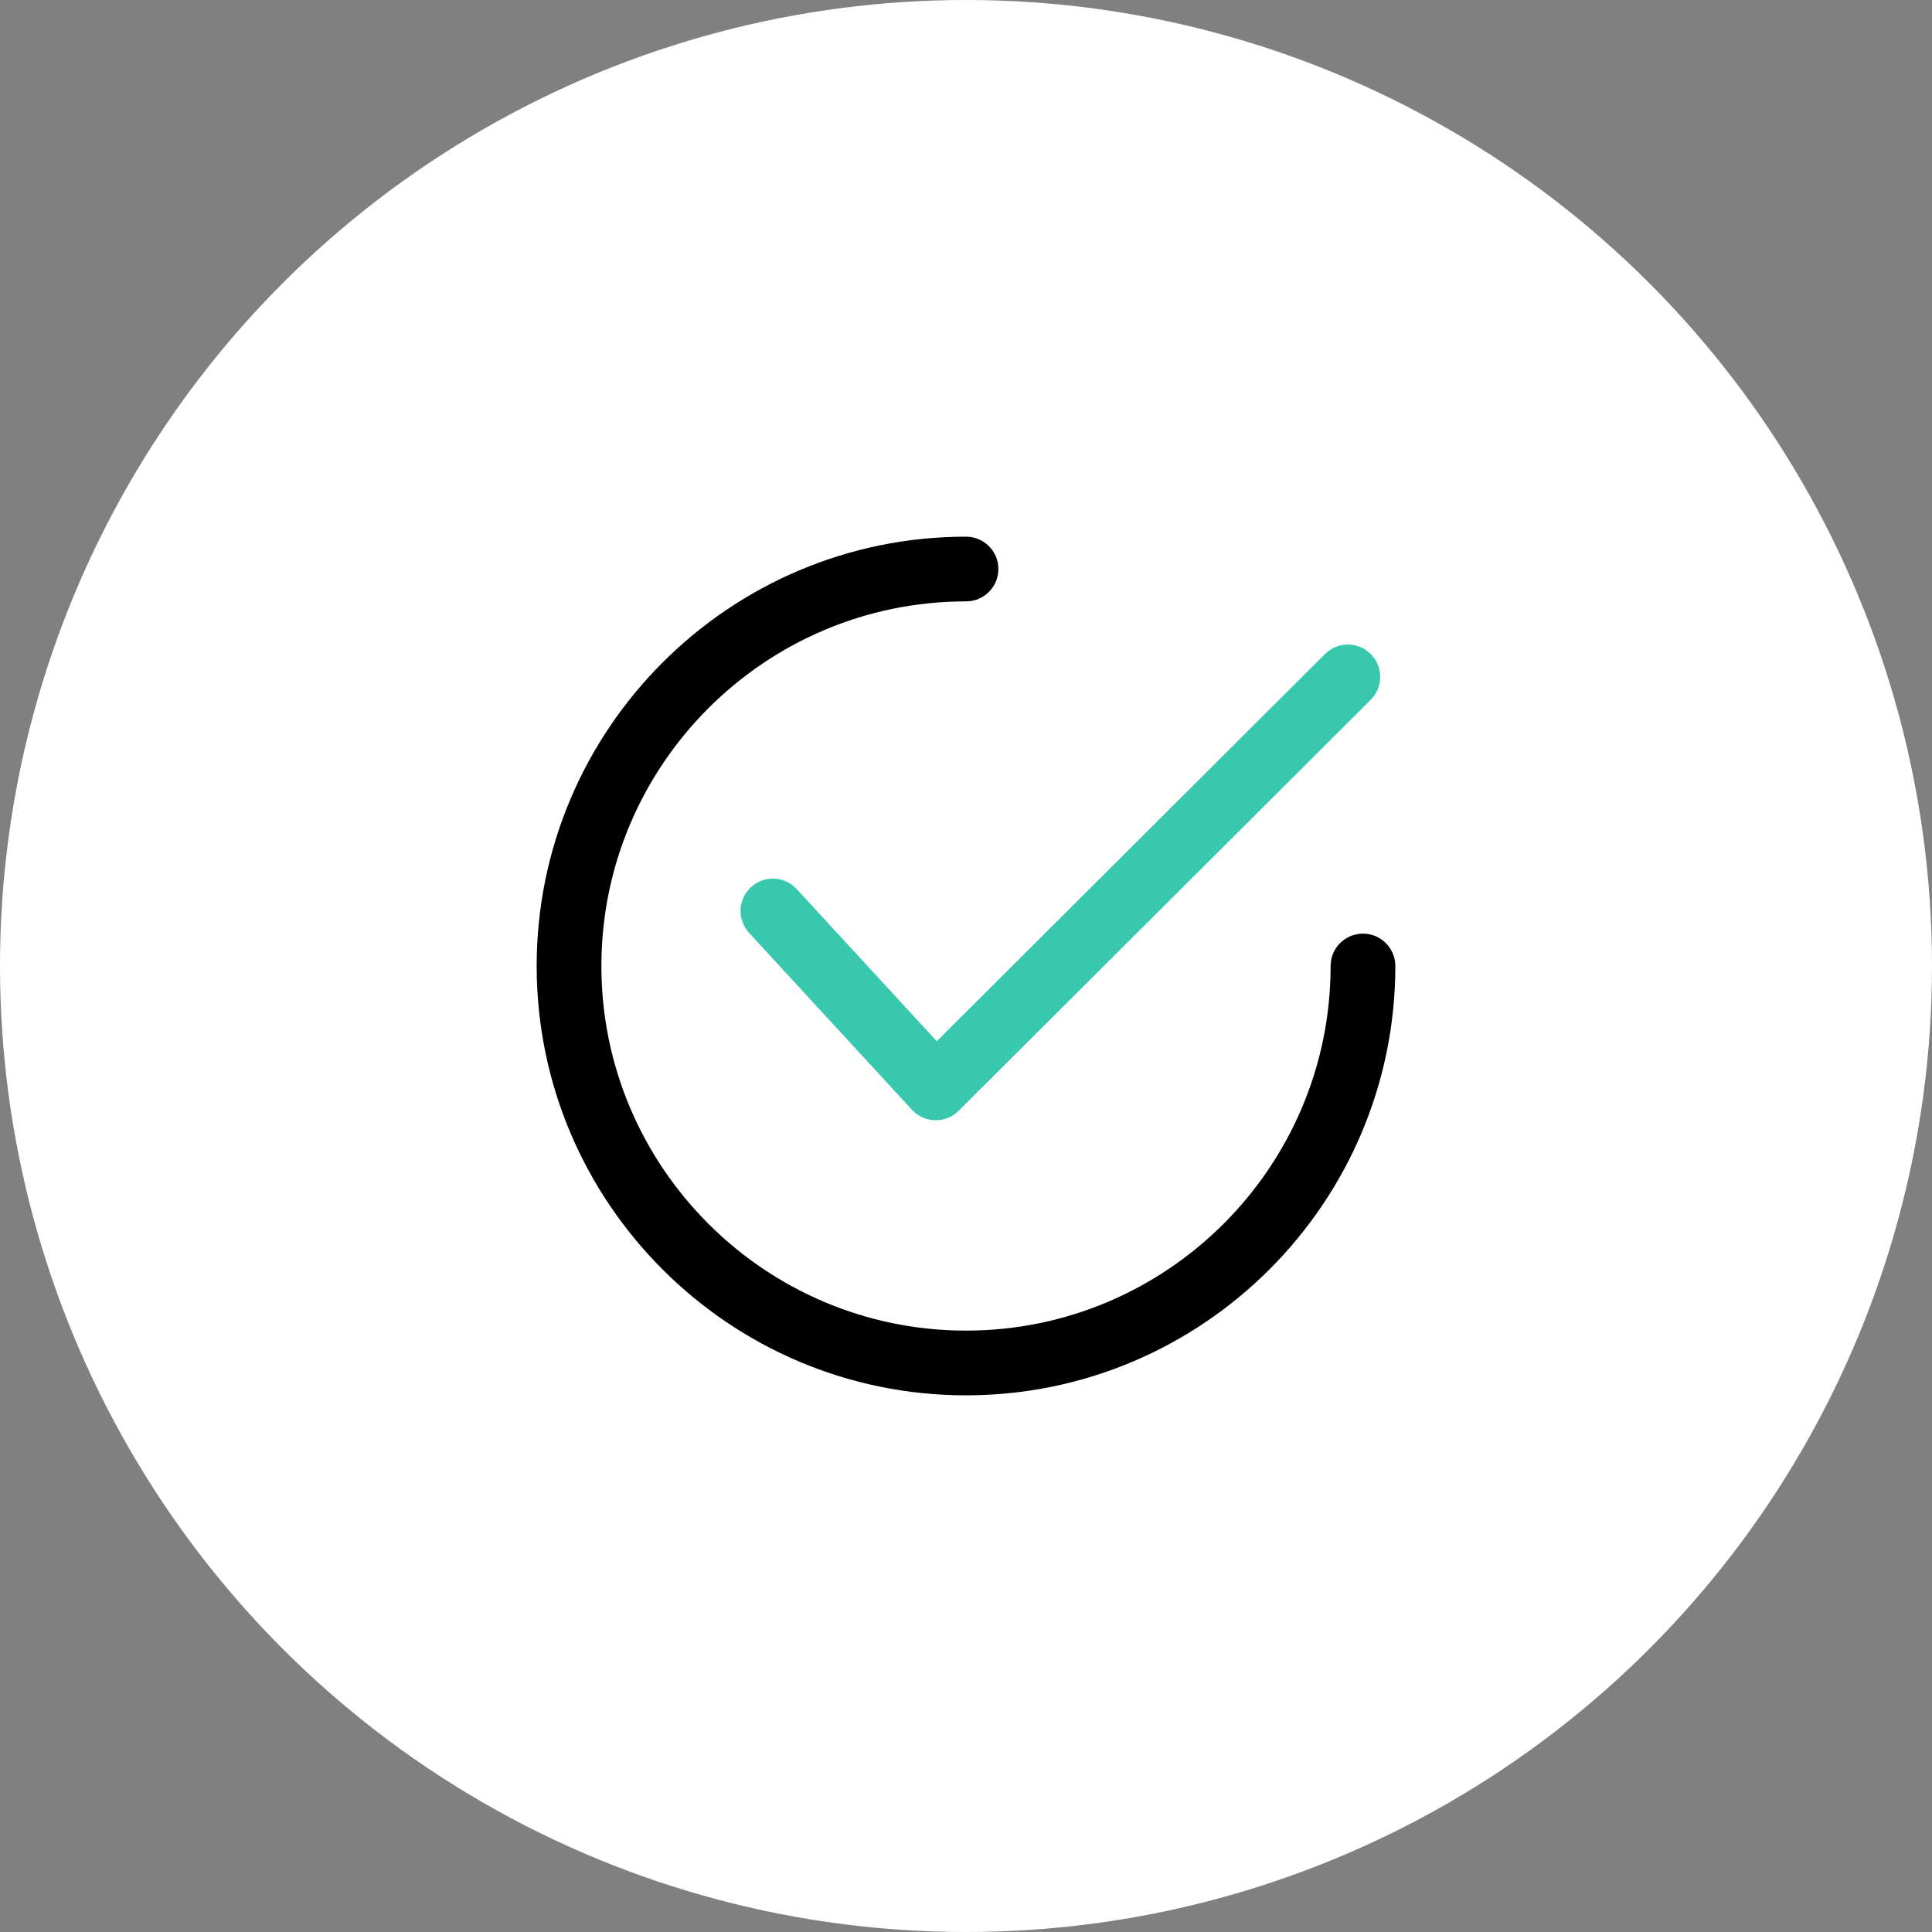 <svg width="90" height="90" viewBox="0 0 90 90" fill="none" xmlns="http://www.w3.org/2000/svg">
<rect x="0" y="0" width="90" height="90" fill="#808080" stroke="none"/>
<circle cx="45" cy="45" r="45" fill="white"/>
<g clip-path="url(#clip0_286_778)">
<path d="M63.856 30.468C63.268 29.879 62.313 29.878 61.725 30.466L43.639 48.504L37.114 41.417C36.55 40.804 35.597 40.765 34.984 41.329C34.371 41.892 34.332 42.846 34.896 43.459L42.484 51.7C42.621 51.849 42.788 51.969 42.973 52.053C43.158 52.136 43.358 52.181 43.561 52.185C43.572 52.186 43.583 52.186 43.593 52.186C43.992 52.186 44.375 52.028 44.657 51.746L63.853 32.6C64.443 32.013 64.444 31.058 63.856 30.468Z" fill="#37C8AE"/>
<path d="M63.492 43.492C62.66 43.492 61.985 44.167 61.985 45C61.985 54.366 54.366 61.985 45 61.985C35.635 61.985 28.015 54.366 28.015 45C28.015 35.635 35.635 28.015 45 28.015C45.833 28.015 46.508 27.34 46.508 26.508C46.508 25.675 45.833 25 45 25C33.972 25 25 33.972 25 45C25 56.028 33.972 65 45 65C56.028 65 65 56.028 65 45C65 44.167 64.325 43.492 63.492 43.492Z" fill="black"/>
</g>
<defs>
<clipPath id="clip0_286_778">
<rect width="40" height="40" fill="white" transform="translate(25 25)"/>
</clipPath>
</defs>
</svg>
